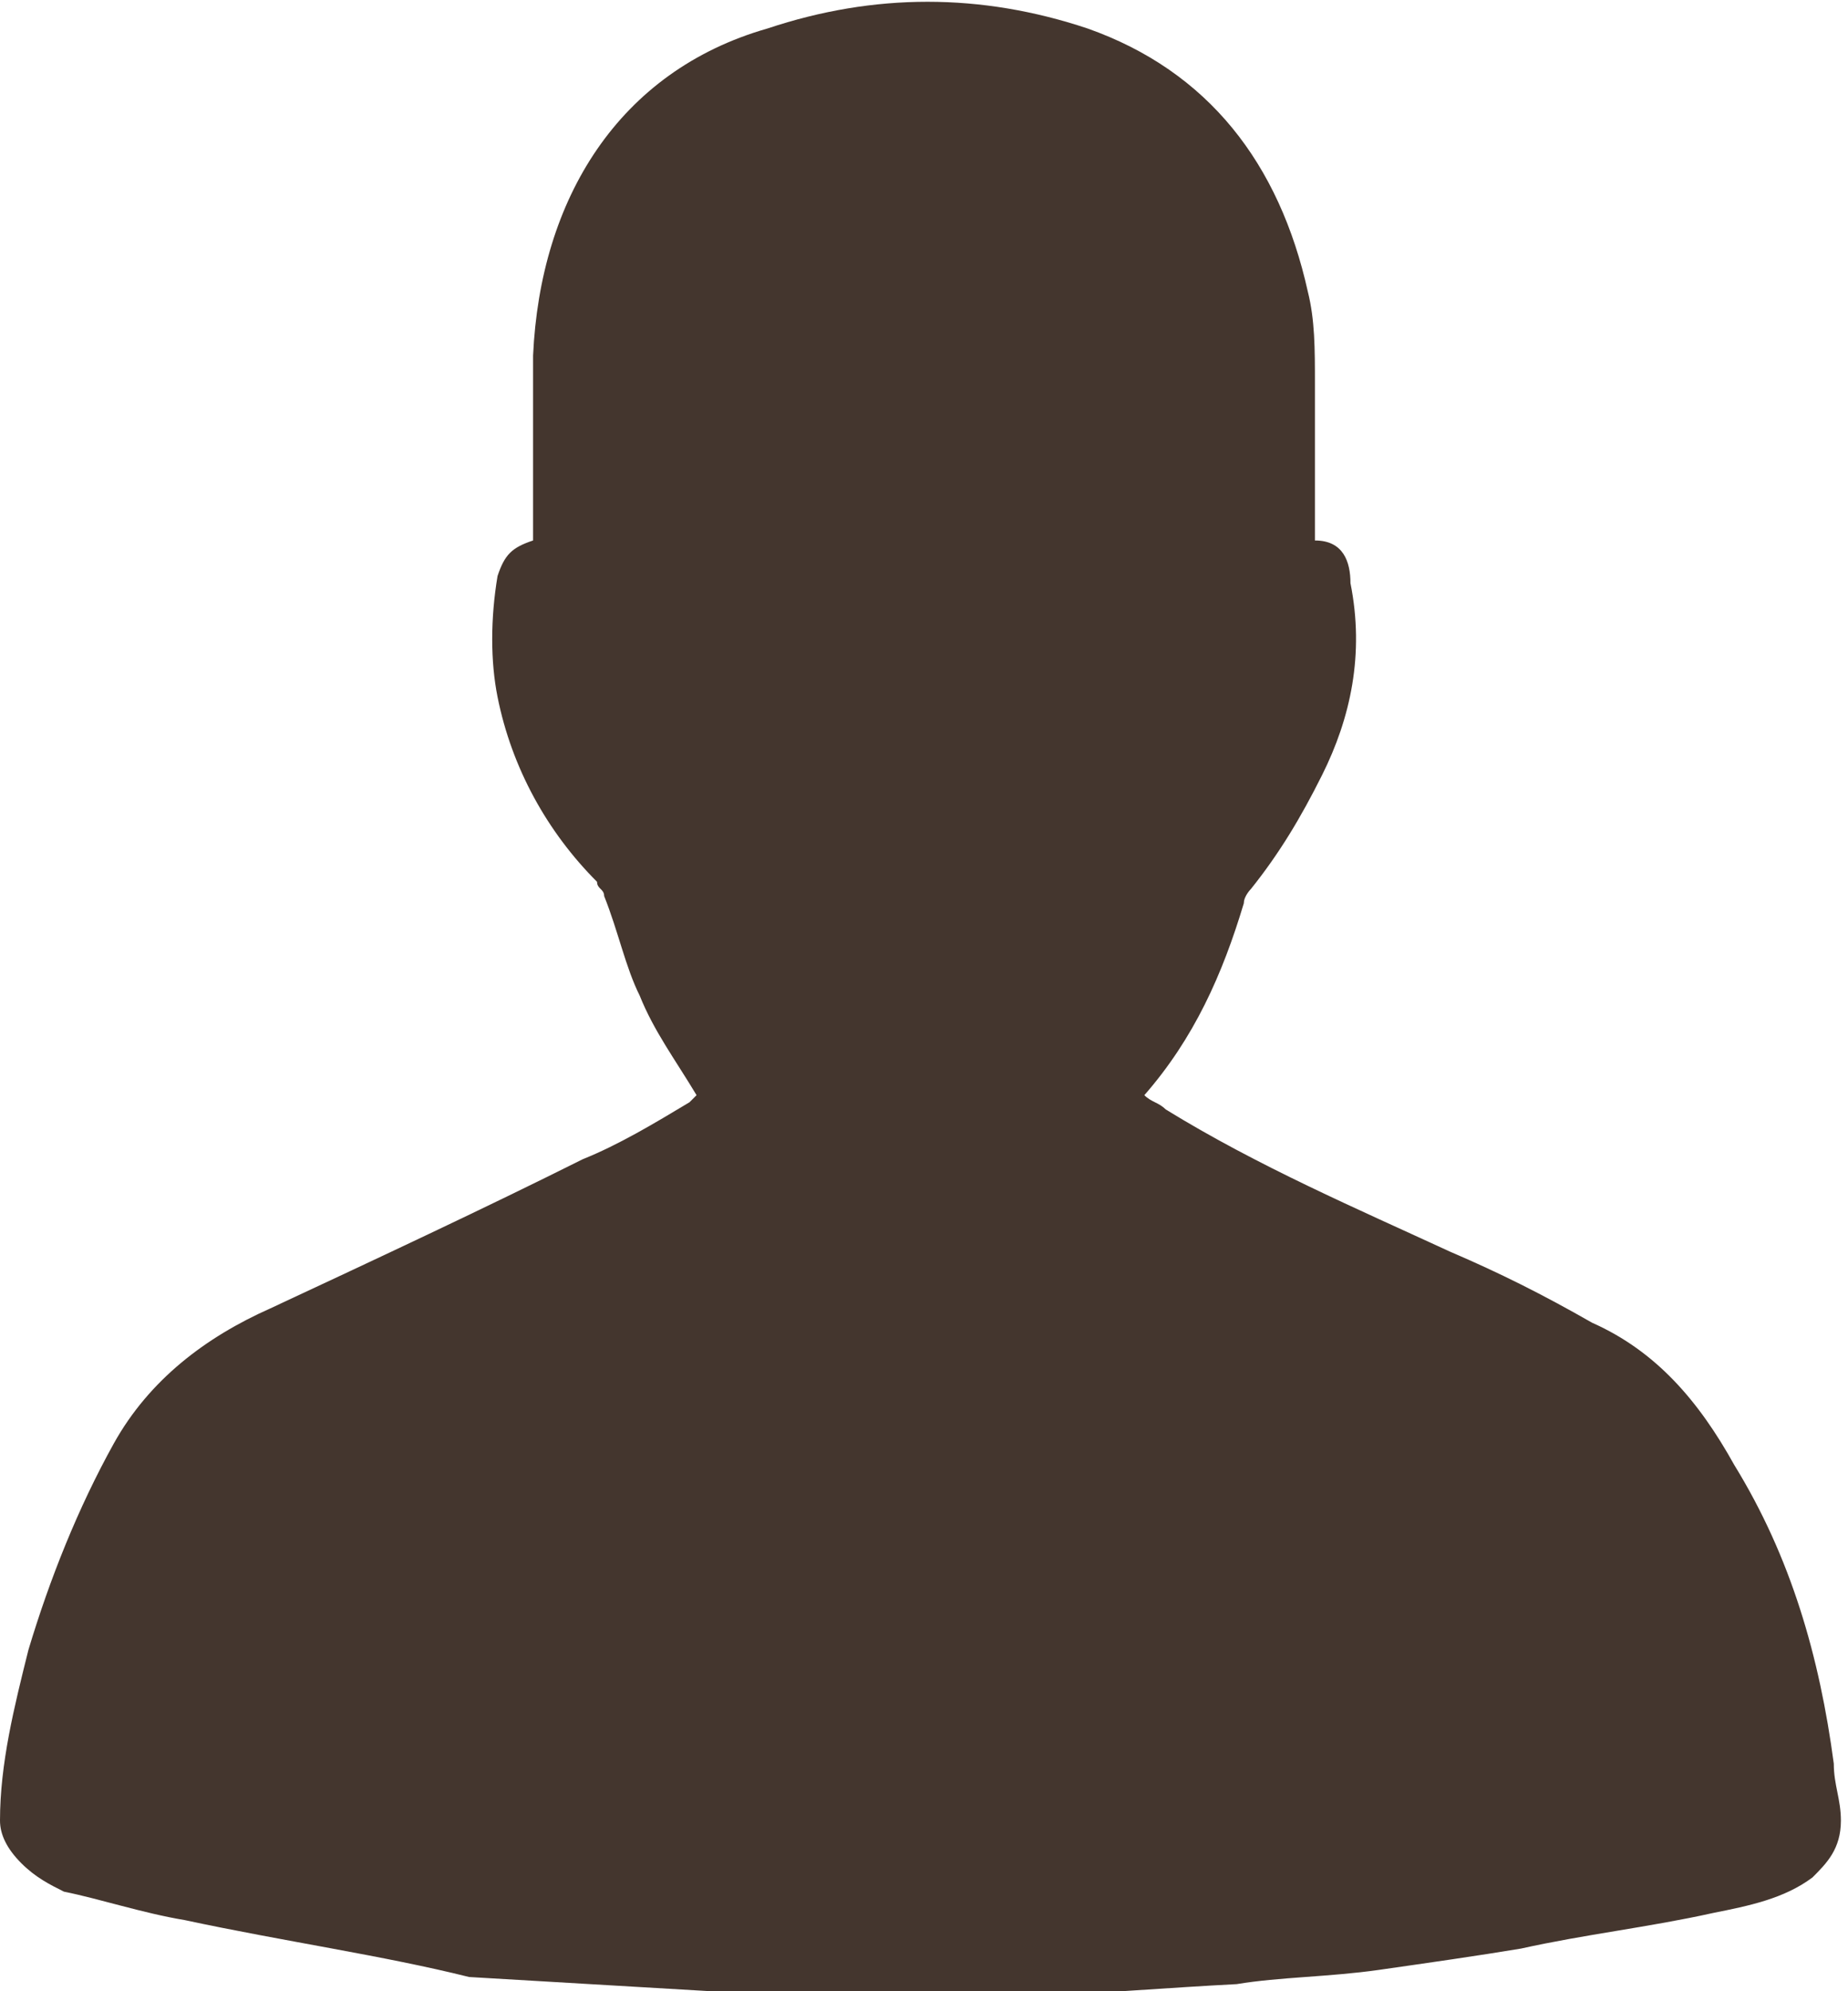 <?xml version="1.0" encoding="utf-8"?>
<!-- Generator: Adobe Illustrator 22.1.0, SVG Export Plug-In . SVG Version: 6.00 Build 0)  -->
<svg version="1.1" id="Layer_1" xmlns="http://www.w3.org/2000/svg" xmlns:xlink="http://www.w3.org/1999/xlink" x="0px" y="0px"
	 viewBox="0 0 26 28" style="enable-background:new 0 0 26 28;" xml:space="preserve">
<style type="text/css">
	.st0{fill:#E1B68D;}
	.st1{fill:#FFFFFF;stroke:#CEA684;stroke-miterlimit:10;}
	.st2{fill:#666666;}
	.st3{opacity:0.45;fill:#E8E8E8;}
	.st4{fill:#990000;}
	.st5{fill:#FFFFFF;}
	.st6{fill:#44362E;}
</style>
<path class="st6" d="M9.8,15.4C9.5,14.9,9.2,14.5,9,14c-0.2-0.4-0.3-0.9-0.5-1.4c0-0.1-0.1-0.1-0.1-0.2C7.7,11.7,7.2,10.8,7,9.8
	C6.9,9.3,6.9,8.7,7,8.1c0.1-0.3,0.2-0.4,0.5-0.5c0,0,0-0.1,0-0.1c0-0.8,0-1.7,0-2.5C7.6,2.8,8.7,1,10.8,0.4c1.5-0.5,3-0.5,4.5,0
	C17,1,18,2.3,18.4,4.1c0.1,0.4,0.1,0.8,0.1,1.3c0,0.7,0,1.4,0,2.1c0,0,0,0.1,0,0.1c0.4,0,0.5,0.3,0.5,0.6c0.2,1,0,1.9-0.4,2.7
	c-0.3,0.6-0.6,1.1-1,1.6c0,0-0.1,0.1-0.1,0.2c-0.3,1-0.7,1.9-1.4,2.7c0.1,0.1,0.2,0.1,0.3,0.2c1.3,0.8,2.7,1.4,4,2
	c0.7,0.3,1.3,0.6,2,1c0.9,0.4,1.5,1.1,2,2c0.8,1.3,1.2,2.7,1.4,4.2c0,0.3,0.1,0.5,0.1,0.8c0,0.4-0.2,0.6-0.4,0.8
	c-0.4,0.3-0.9,0.4-1.4,0.5c-0.9,0.2-1.8,0.3-2.7,0.5c-0.6,0.1-1.3,0.2-2,0.3c-0.7,0.1-1.4,0.1-2,0.2c-1.9,0.1-3.8,0.3-5.7,0.2
	c-1.7-0.1-3.4-0.2-5.1-0.3C5.4,27.5,4,27.3,2.6,27c-0.6-0.1-1.2-0.3-1.7-0.4c-0.2-0.1-0.4-0.2-0.6-0.4C0.1,26,0,25.8,0,25.6
	c0-0.8,0.2-1.6,0.4-2.4c0.3-1,0.7-2,1.2-2.9c0.5-0.9,1.3-1.5,2.2-1.9c1.5-0.7,3-1.4,4.4-2.1c0.5-0.2,1-0.5,1.5-0.8
	C9.8,15.4,9.8,15.4,9.8,15.4z"/>
</svg>
